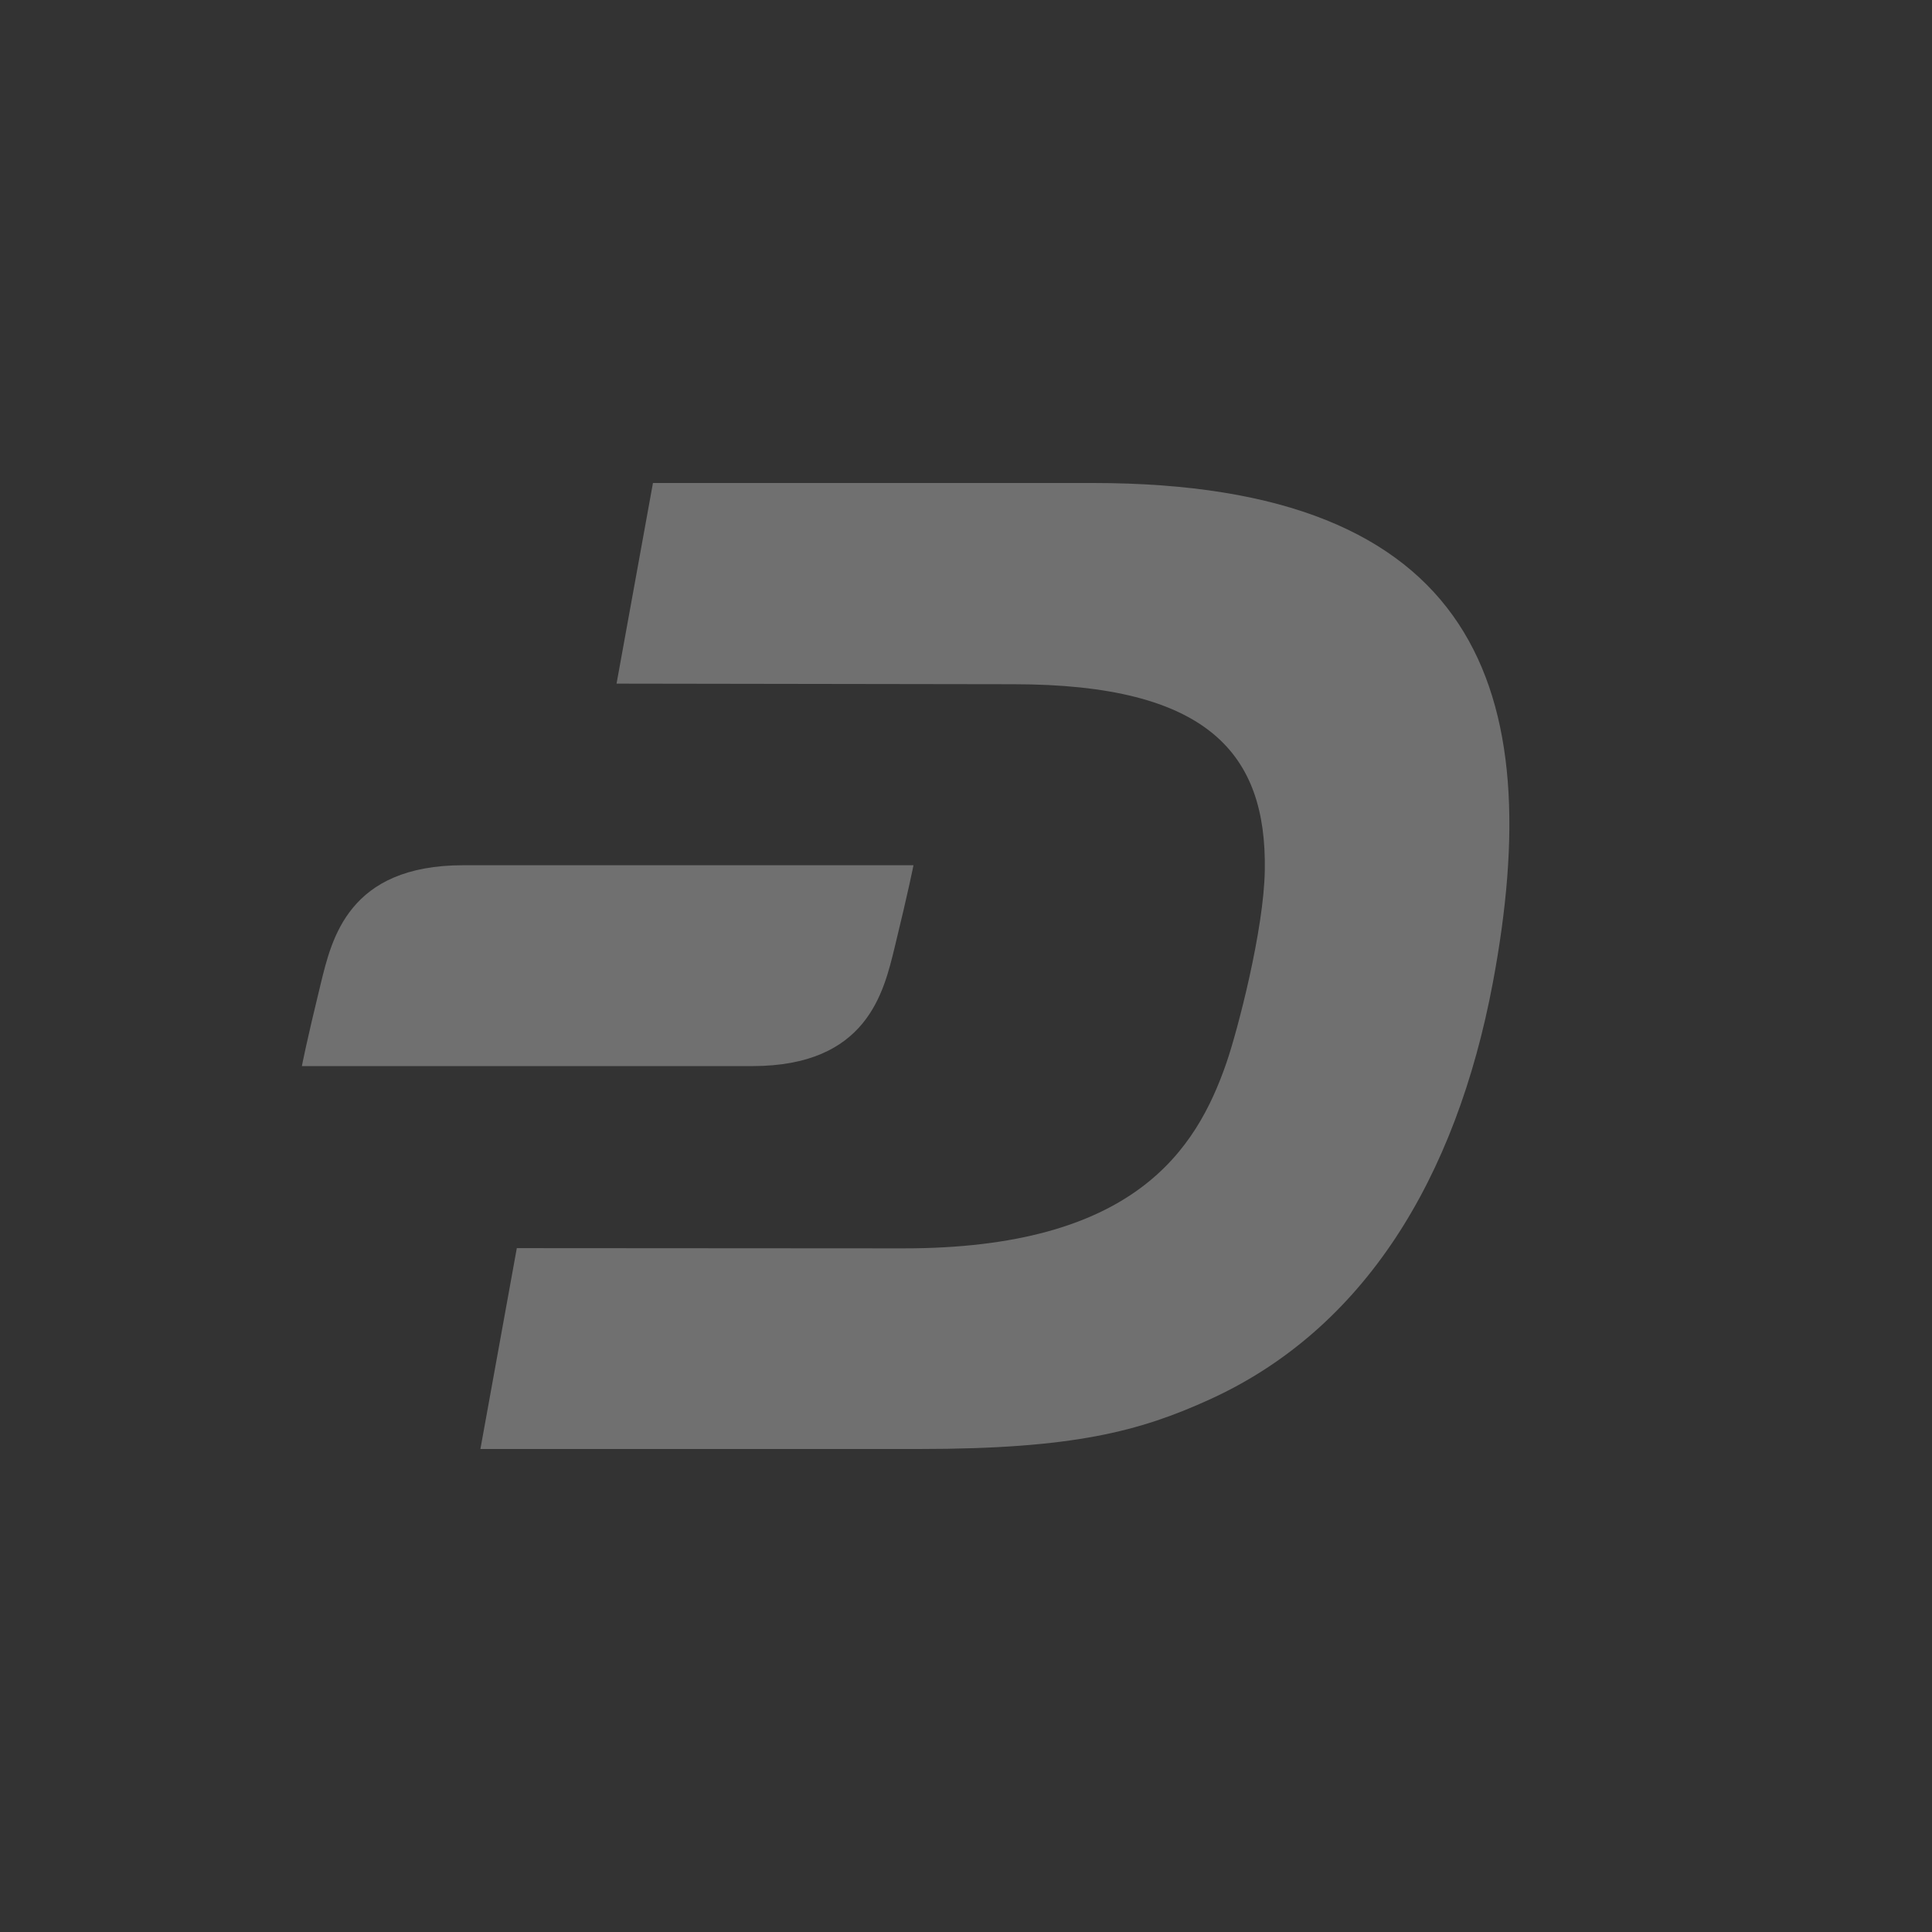 <svg width="32" height="32" viewBox="0 0 32 32" fill="none" xmlns="http://www.w3.org/2000/svg">
<rect x="0" y="0" width="32" height="32" fill="#333333" stroke="none"/>
<path d="M18.102 8H10.815L10.212 11.323L16.784 11.333C20.02 11.333 20.98 12.491 20.949 14.412C20.935 15.397 20.499 17.064 20.315 17.6C19.817 19.041 18.792 20.682 14.948 20.677L8.56 20.673L7.957 24H15.225C17.788 24 18.88 23.705 20.033 23.181C22.59 22.018 24.114 19.528 24.726 16.278C25.633 11.442 24.501 8 18.101 8H18.102Z" fill="white" fill-opacity="0.3"/>
<path d="M14.818 15.693C15.055 14.72 15.13 14.331 15.13 14.331H7.673C5.766 14.331 5.494 15.554 5.312 16.295C5.075 17.263 5 17.658 5 17.658H12.458C14.364 17.658 14.636 16.434 14.818 15.693Z" fill="white" fill-opacity="0.3"/>
</svg>
